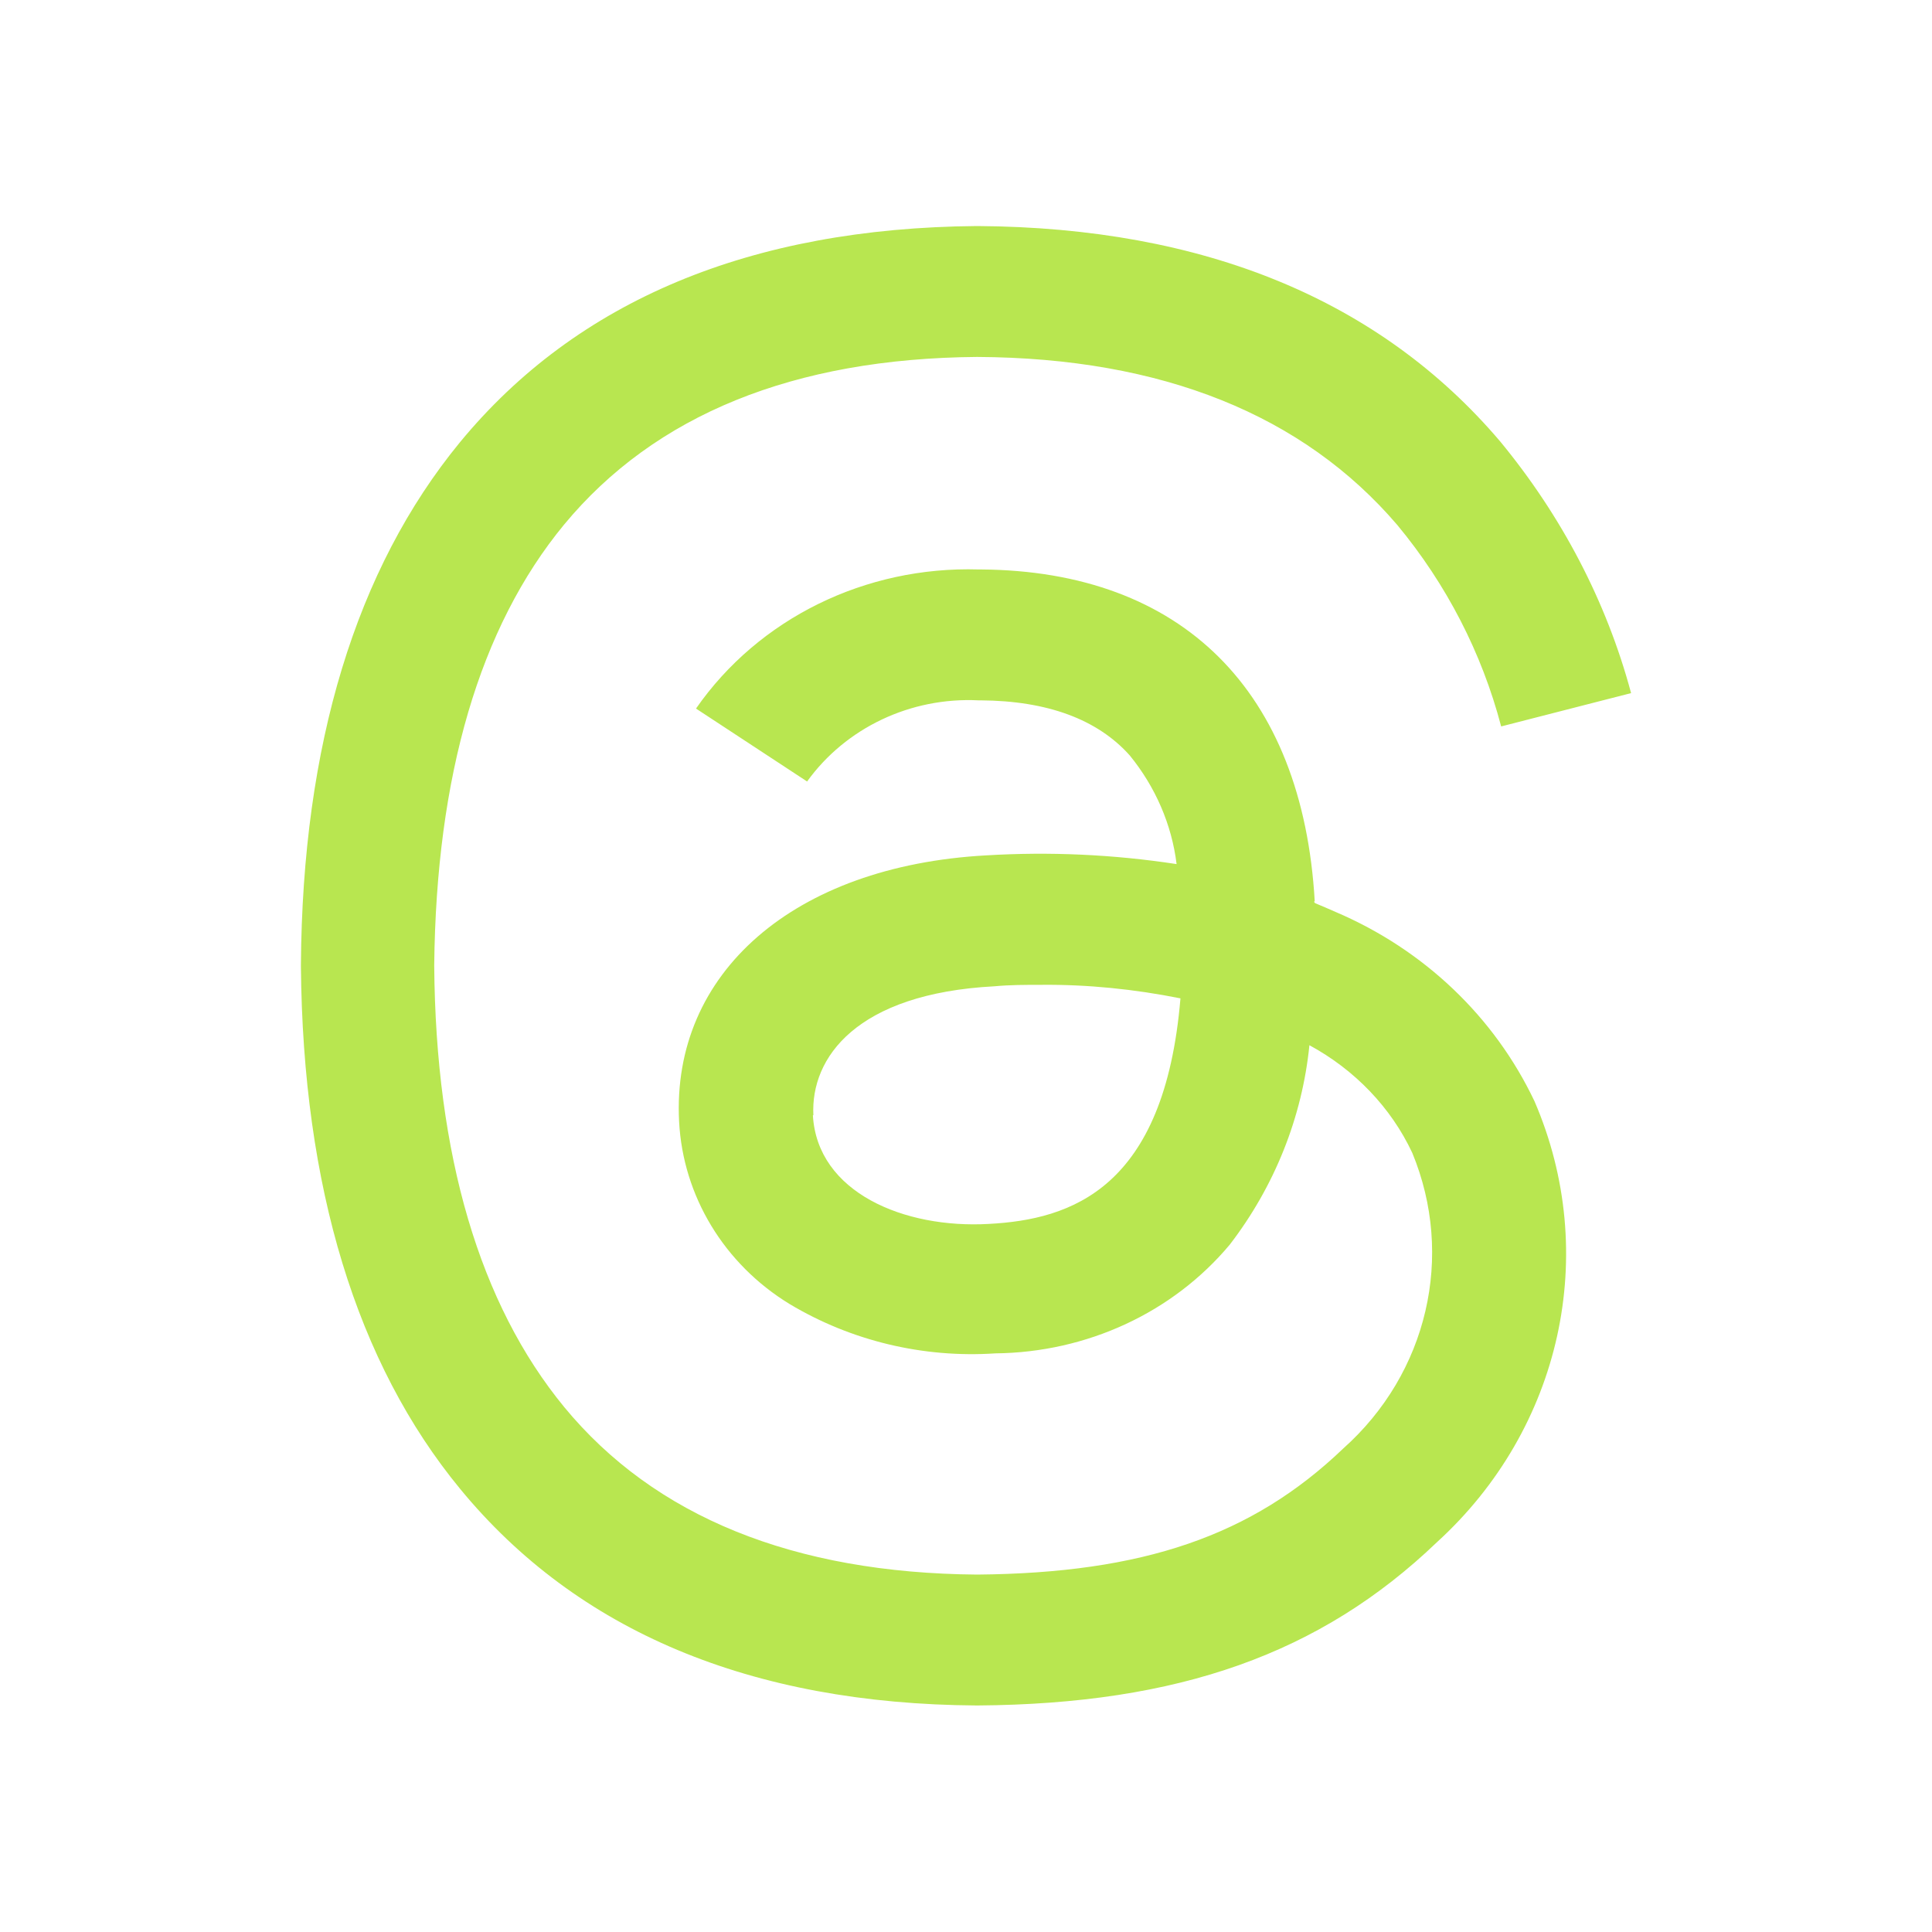 <?xml version="1.0" encoding="UTF-8"?><svg id="Layer_1" xmlns="http://www.w3.org/2000/svg" viewBox="0 0 40 40"><defs><style>.cls-1{fill:#b8e650;}</style></defs><path id="Path_120" class="cls-1" d="M27.23,18.7c.15.06.28.12.42.18,1.83.78,3.29,2.17,4.12,3.92,1.36,3.15.56,6.78-2.02,9.13-2.41,2.31-5.35,3.35-9.51,3.38h-.02c-4.68-.03-8.27-1.54-10.69-4.48-2.15-2.61-3.26-6.26-3.3-10.82v-.03c.03-4.56,1.14-8.2,3.29-10.82,2.42-2.94,6.02-4.44,10.7-4.48h.02c4.69.03,8.33,1.53,10.82,4.46,1.27,1.54,2.2,3.31,2.71,5.21l-2.69.69c-.4-1.52-1.13-2.94-2.15-4.17-1.95-2.28-4.87-3.46-8.7-3.48-3.8.03-6.67,1.2-8.55,3.47-1.75,2.12-2.65,5.2-2.69,9.13.03,3.93.94,7.01,2.69,9.14,1.87,2.27,4.75,3.44,8.55,3.47,3.43-.03,5.69-.8,7.58-2.61,1.75-1.56,2.31-3.99,1.43-6.12-.44-.94-1.19-1.72-2.13-2.23-.15,1.49-.72,2.92-1.65,4.13-1.18,1.41-2.96,2.23-4.85,2.25-1.5.1-2.99-.26-4.26-1.02-1.36-.83-2.21-2.24-2.29-3.78-.16-3.08,2.38-5.29,6.35-5.51,1.32-.08,2.64-.02,3.95.18-.1-.82-.44-1.6-.97-2.25-.67-.75-1.71-1.13-3.08-1.14h-.05c-1.41-.07-2.75.57-3.55,1.68l-2.3-1.51c1.3-1.87,3.51-2.95,5.85-2.88h.05c4.17.03,6.66,2.52,6.91,6.87h-.01s0,.02,0,.02ZM16.83,23.09c.09,1.6,1.89,2.35,3.64,2.25,1.71-.09,3.64-.73,3.97-4.67-.95-.19-1.92-.29-2.89-.28-.32,0-.64,0-.96.03-2.86.15-3.81,1.48-3.75,2.67h0s0,0,0,0Z"/></svg>